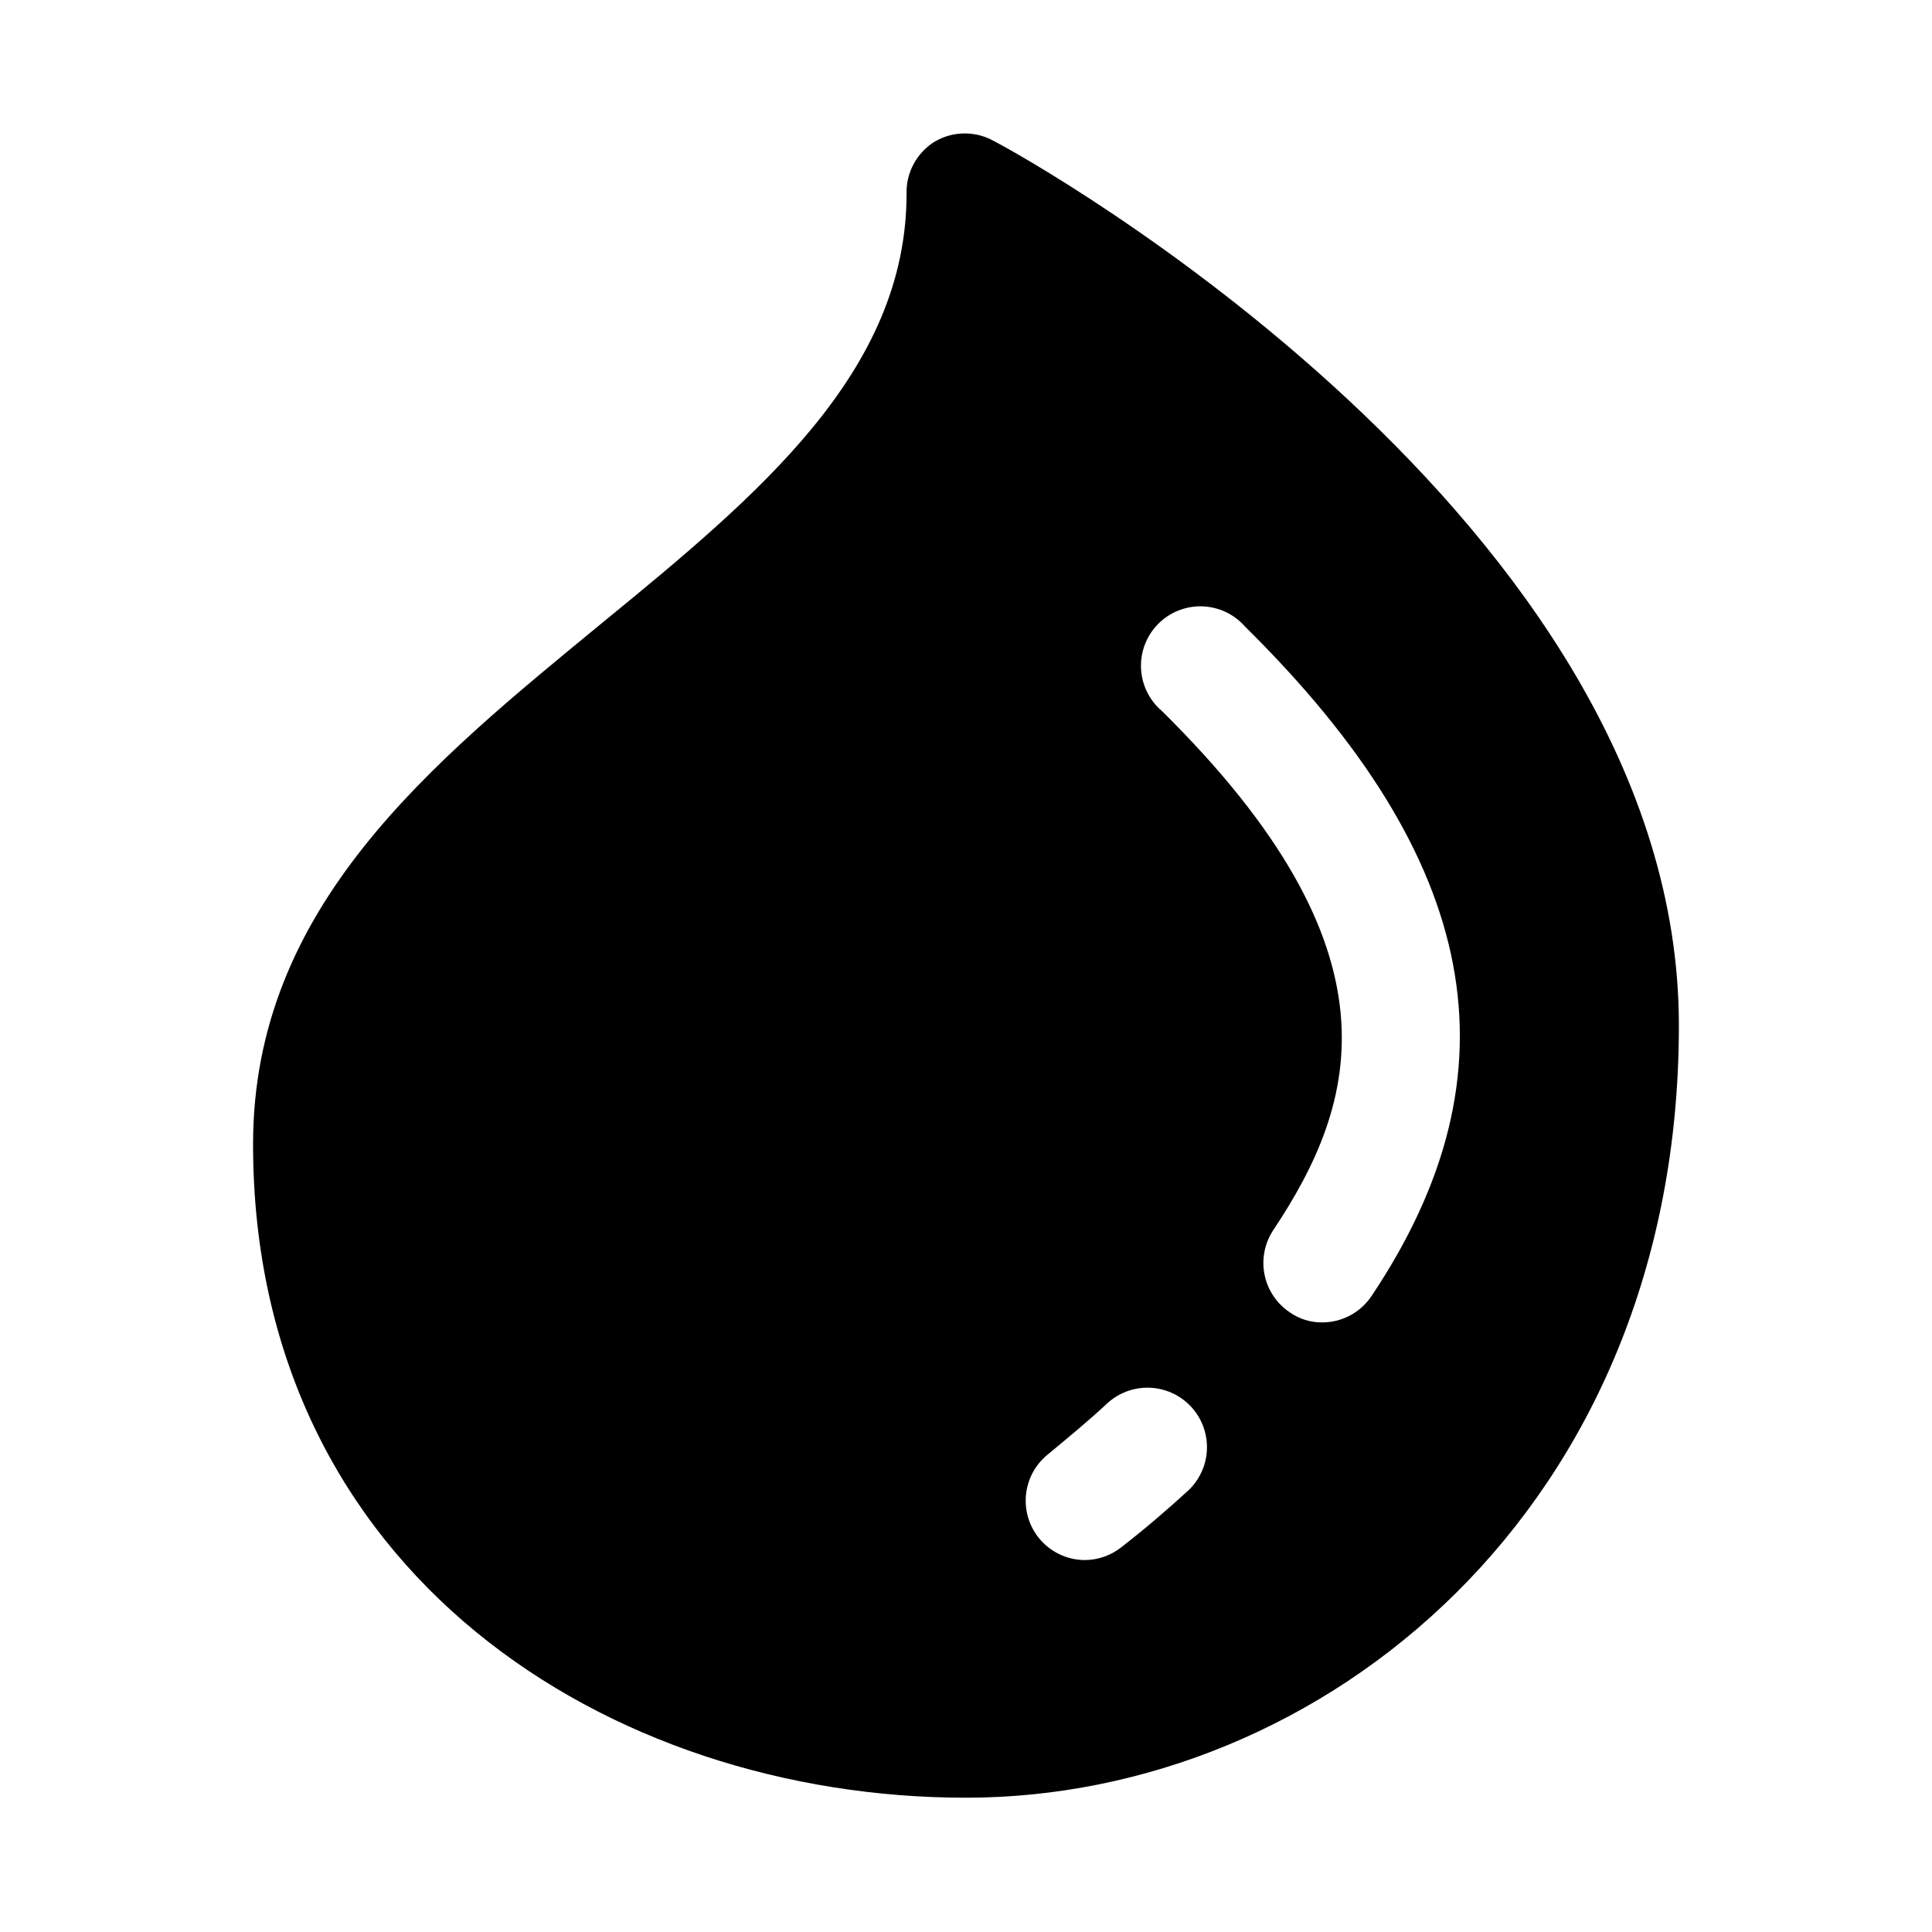 <?xml version="1.0" encoding="UTF-8"?>
<!-- Uploaded to: SVG Repo, www.svgrepo.com, Generator: SVG Repo Mixer Tools -->
<svg fill="#000000" width="800px" height="800px" version="1.1" viewBox="144 144 512 512" xmlns="http://www.w3.org/2000/svg">
 <path d="m407.55 181.47c-2.391-1.383-5.106-2.109-7.871-2.109-2.762 0-5.481 0.727-7.871 2.109-2.367 1.438-4.312 3.477-5.641 5.91-1.328 2.434-1.988 5.172-1.918 7.941 0 47.23-39.203 79.824-80.766 113.83-45.188 37.16-92.418 75.102-92.418 138.08 0 113.67 94.465 173.18 188.93 173.18s188.93-76.516 188.93-204.67c-0.004-133.82-173.19-230.18-181.38-234.27zm51.168 357.7c-5.352 4.879-11.18 9.918-17.477 14.801-2.769 2.223-6.207 3.441-9.758 3.461-4.793-0.02-9.312-2.223-12.281-5.981-2.574-3.262-3.754-7.41-3.281-11.539 0.469-4.129 2.555-7.906 5.801-10.504 5.512-4.566 10.863-8.973 15.742-13.539 4.164-3.797 10.035-5.086 15.402-3.379 5.371 1.707 9.422 6.148 10.629 11.652 1.207 5.5-0.613 11.23-4.777 15.027zm48.805-51.797h0.004c-2.898 4.398-7.801 7.059-13.07 7.082-3.094 0.039-6.121-0.898-8.656-2.676-3.453-2.309-5.852-5.887-6.676-9.953-0.828-4.07-0.012-8.301 2.266-11.773 22.672-34.008 34.793-74.156-29.441-137.6-3.352-2.832-5.367-6.93-5.566-11.312-0.199-4.379 1.438-8.645 4.516-11.77 3.078-3.121 7.32-4.82 11.703-4.684 4.387 0.141 8.512 2.098 11.391 5.41 62.504 61.715 73.211 117.92 33.535 177.28z"/>
</svg>